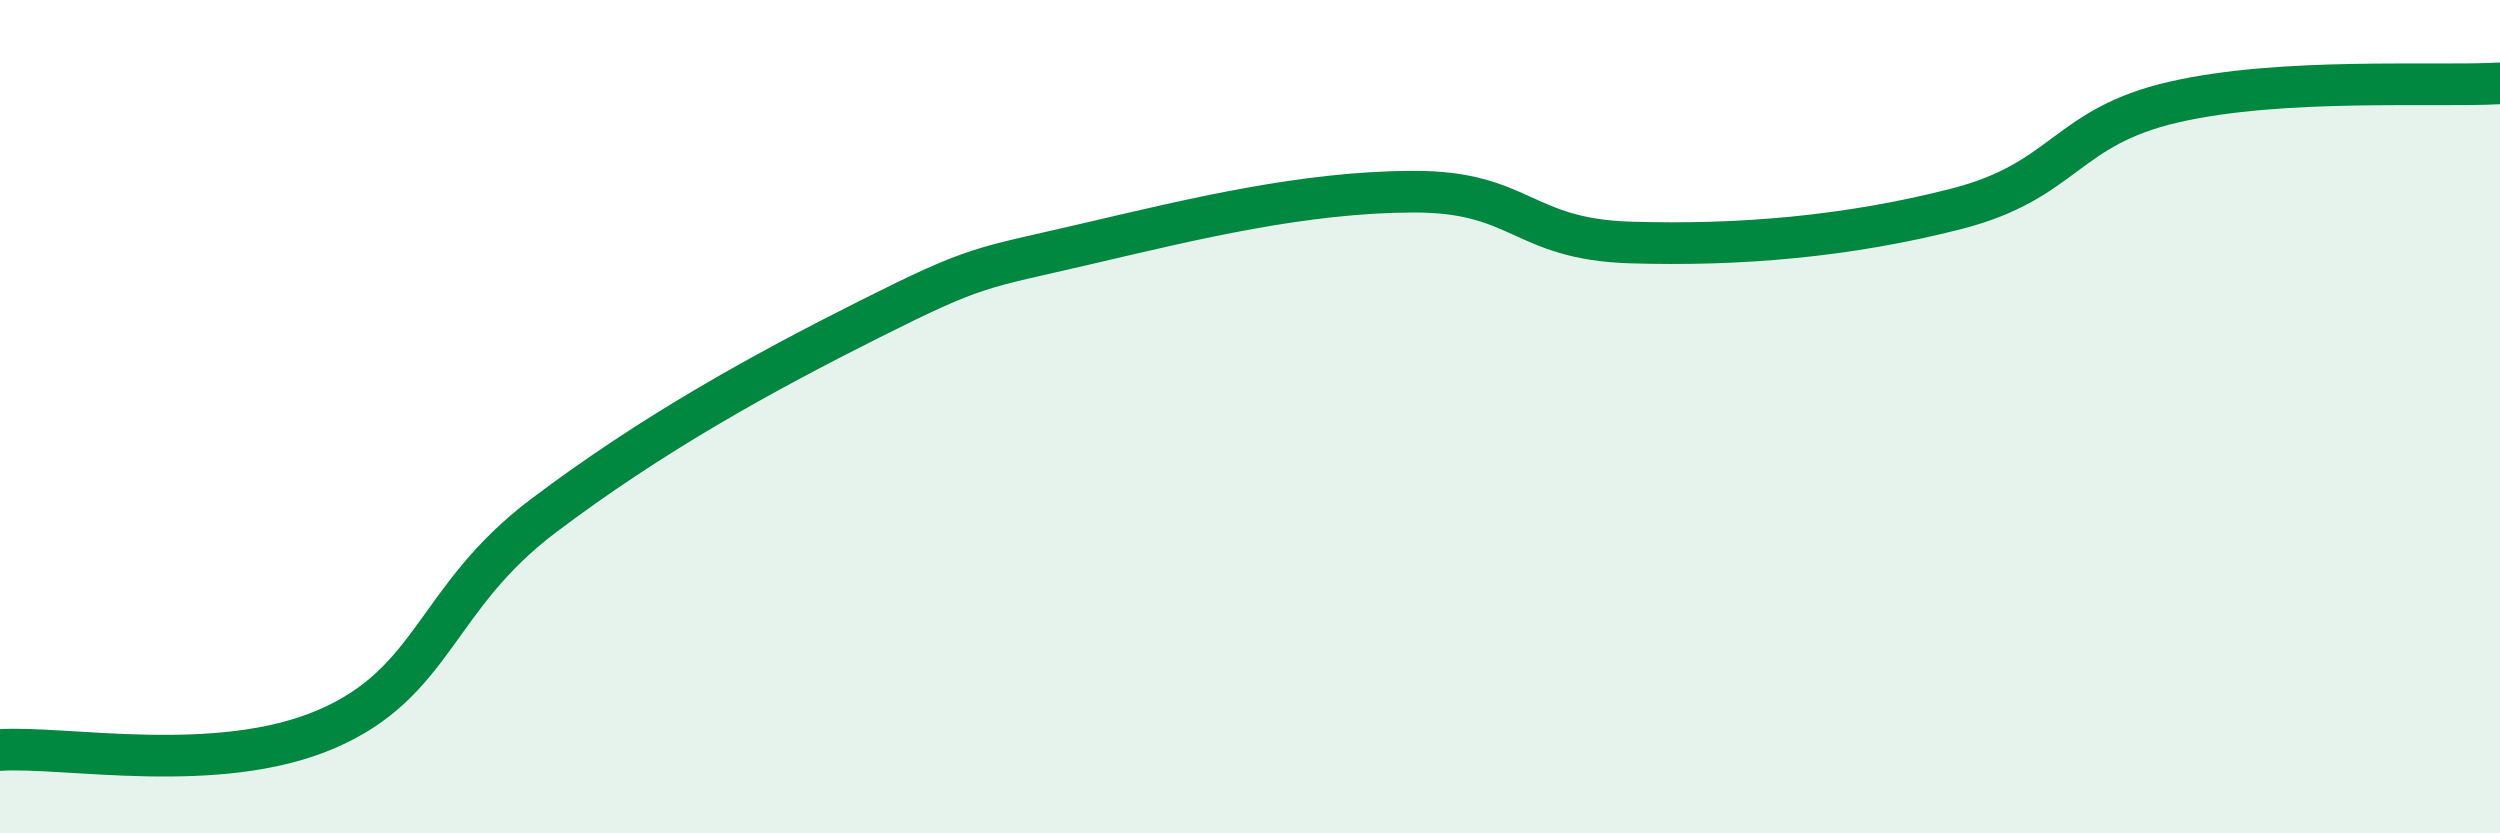
    <svg width="60" height="20" viewBox="0 0 60 20" xmlns="http://www.w3.org/2000/svg">
      <path
        d="M 0,18 C 1.57,17.9 5.22,18.62 7.83,17.5 C 10.44,16.38 10.43,14.35 13.04,12.38 C 15.65,10.41 18.26,8.97 20.87,7.66 C 23.48,6.35 23.48,6.46 26.09,5.85 C 28.7,5.24 31.3,4.61 33.91,4.6 C 36.52,4.59 36.52,5.74 39.13,5.82 C 41.74,5.9 44.35,5.68 46.96,5.01 C 49.57,4.34 49.56,3.05 52.17,2.45 C 54.78,1.85 58.43,2.09 60,2L60 20L0 20Z"
        fill="#008740"
        opacity="0.1"
        stroke-linecap="round"
        stroke-linejoin="round"
      />
      <path
        d="M 0,18 C 1.57,17.9 5.22,18.62 7.83,17.5 C 10.44,16.38 10.43,14.35 13.04,12.38 C 15.65,10.41 18.26,8.97 20.87,7.66 C 23.48,6.35 23.48,6.46 26.09,5.85 C 28.7,5.24 31.3,4.61 33.91,4.6 C 36.52,4.59 36.52,5.74 39.13,5.82 C 41.74,5.9 44.35,5.68 46.96,5.01 C 49.57,4.34 49.56,3.05 52.17,2.45 C 54.78,1.85 58.43,2.09 60,2"
        stroke="#008740"
        stroke-width="1"
        fill="none"
        stroke-linecap="round"
        stroke-linejoin="round"
      />
    </svg>
  